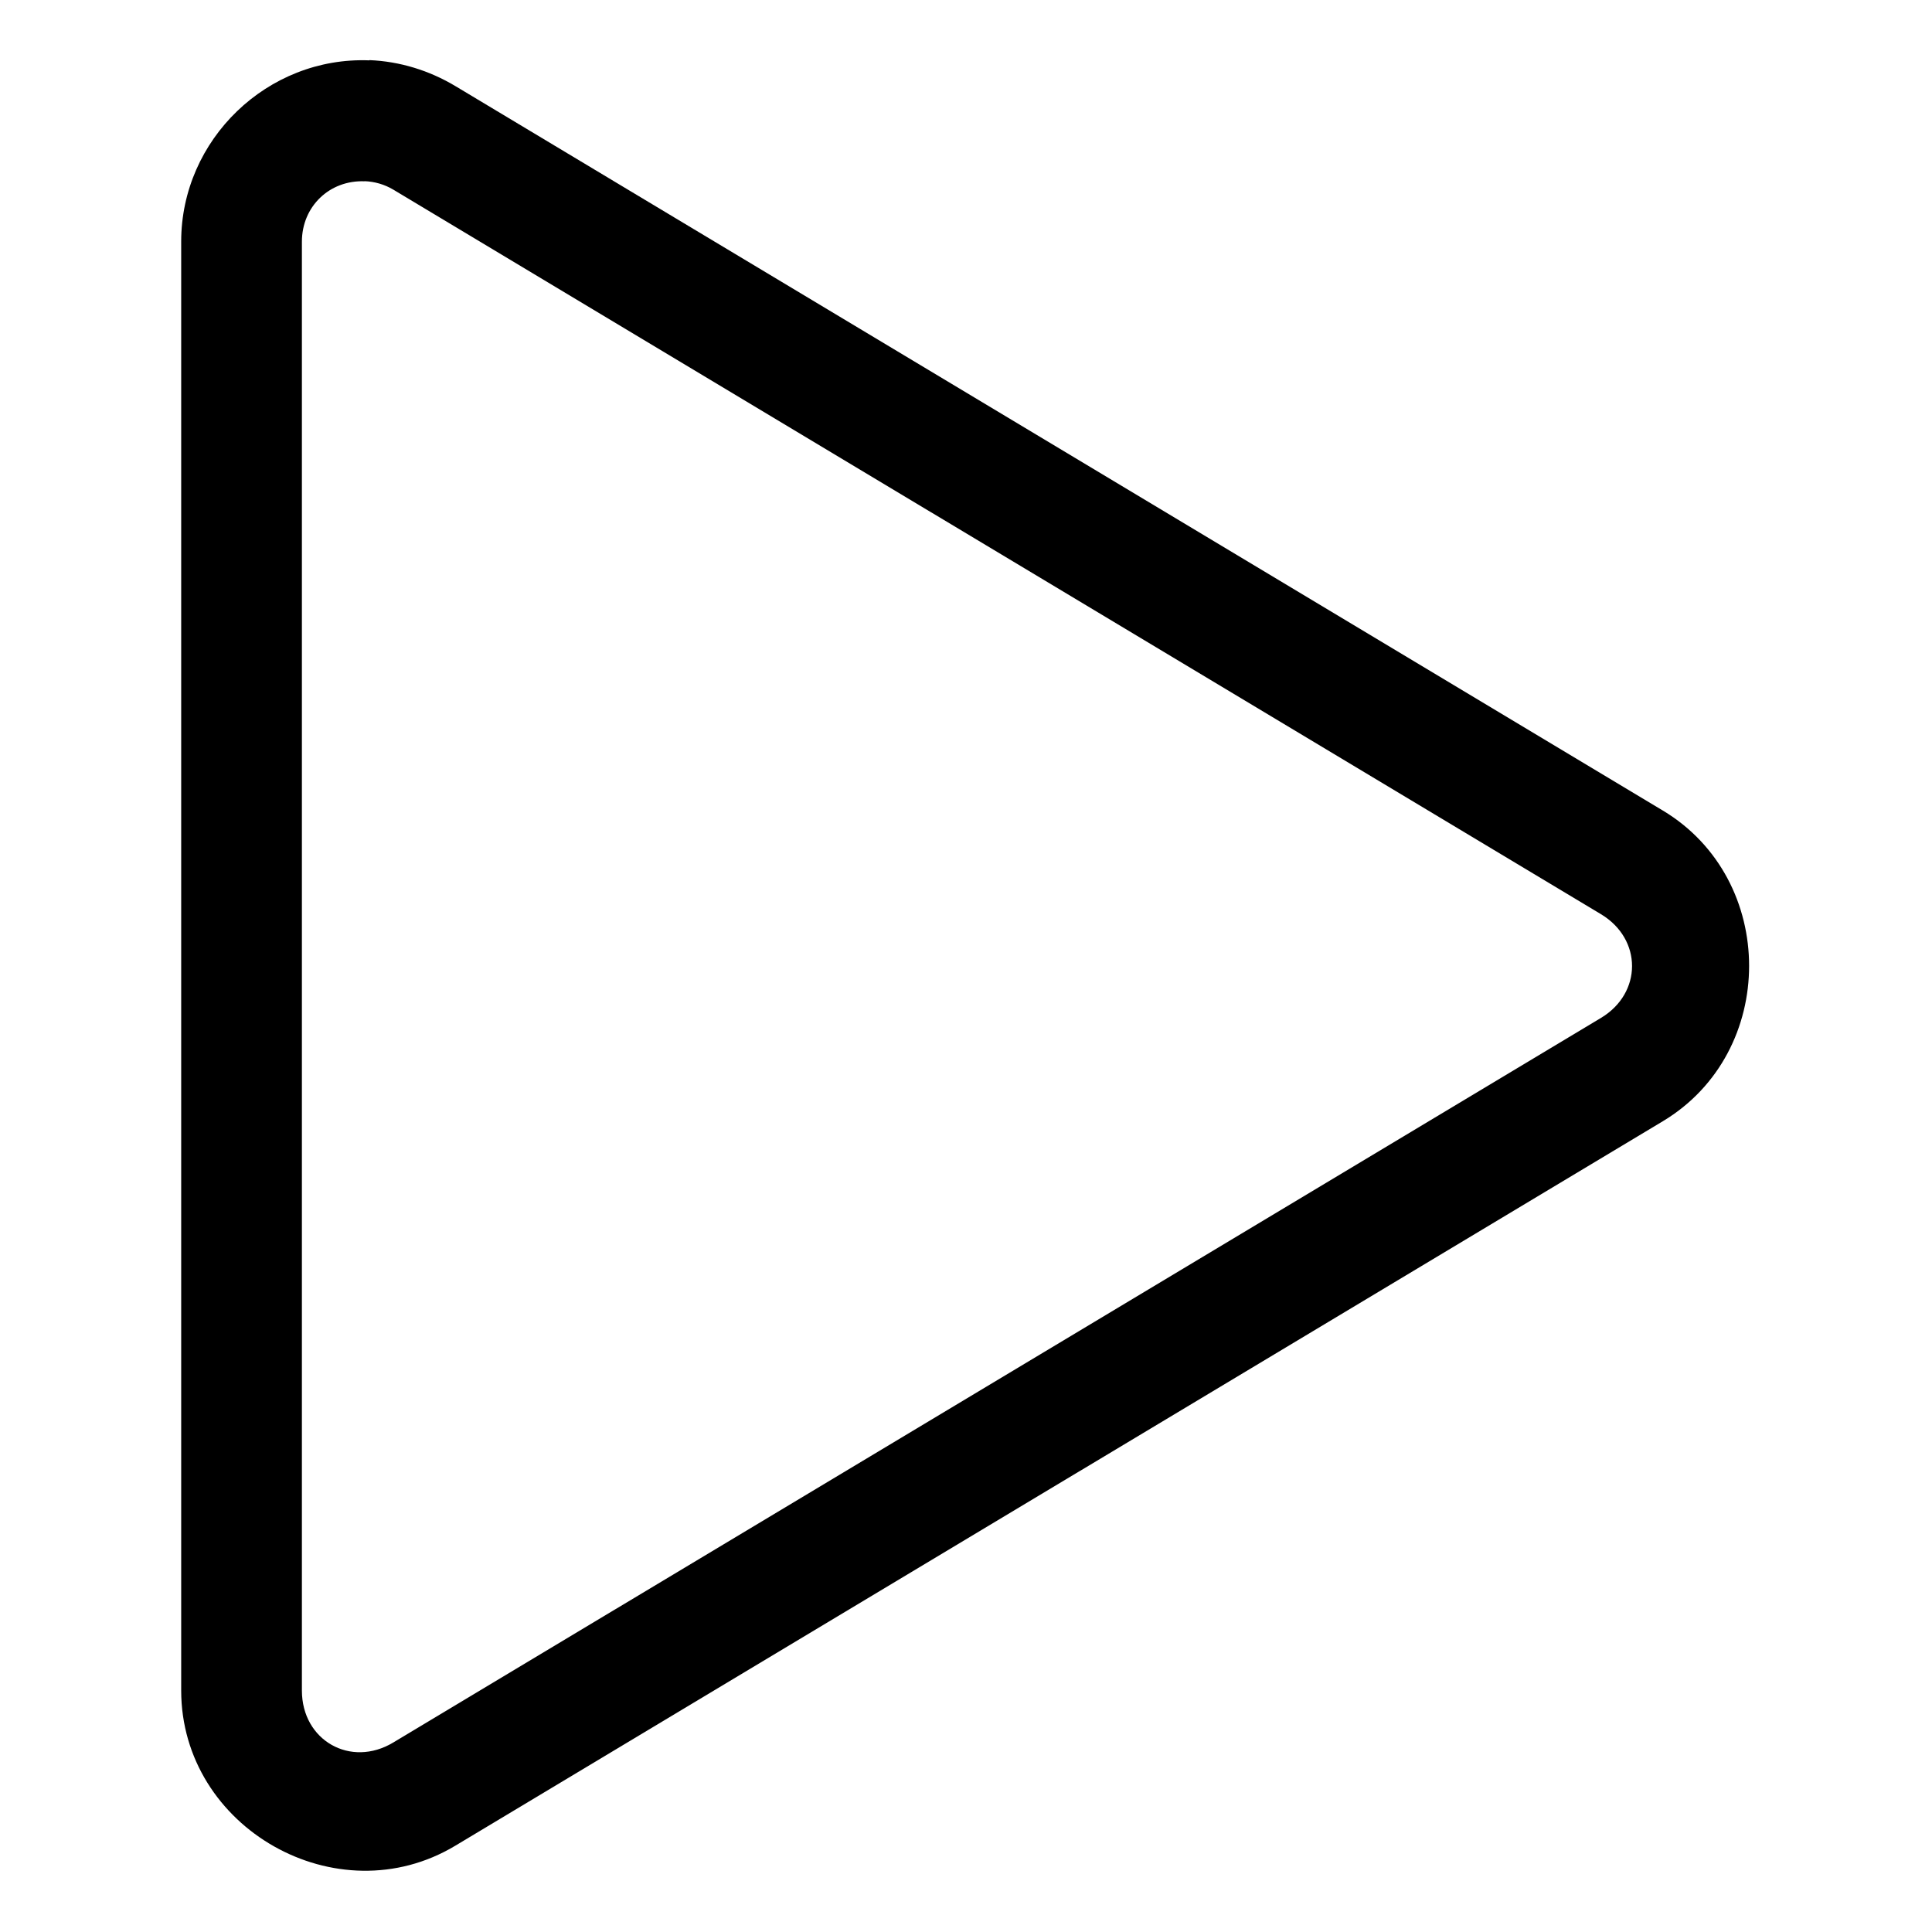 <svg id="svg8" height="512" viewBox="0 0 16.933 16.933" width="512" xmlns="http://www.w3.org/2000/svg" xmlns:svg="http://www.w3.org/2000/svg"><g id="layer1" transform="translate(0 -280.067)"><path id="path828" d="m3.238 280.596c-.894-.035-1.65.694-1.65 1.588v12.699c0 1.207 1.367 1.982 2.402 1.361l10.584-6.35c1.008-.605 1.008-2.118 0-2.723l-10.584-6.35c-.227-.136-.485-.216-.752-.227zm-.043 1.059c.087.003.175.028.252.074l10.584 6.35c.364.218.364.692 0 .91l-10.584 6.35c-.374.225-.801-.018-.801-.455v-12.699c0-.308.242-.541.549-.529z" font-variant-ligatures="normal" font-variant-position="normal" font-variant-caps="normal" font-variant-numeric="normal" font-variant-alternates="normal" font-feature-settings="normal" text-indent="0" text-align="start" text-decoration-line="none" text-decoration-style="solid" text-decoration-color="rgb(0,0,0)" text-transform="none" text-orientation="mixed" white-space="normal" shape-padding="0" isolation="auto" mix-blend-mode="normal" solid-color="rgb(0,0,0)" solid-opacity="1" vector-effect="none"/></g></svg>